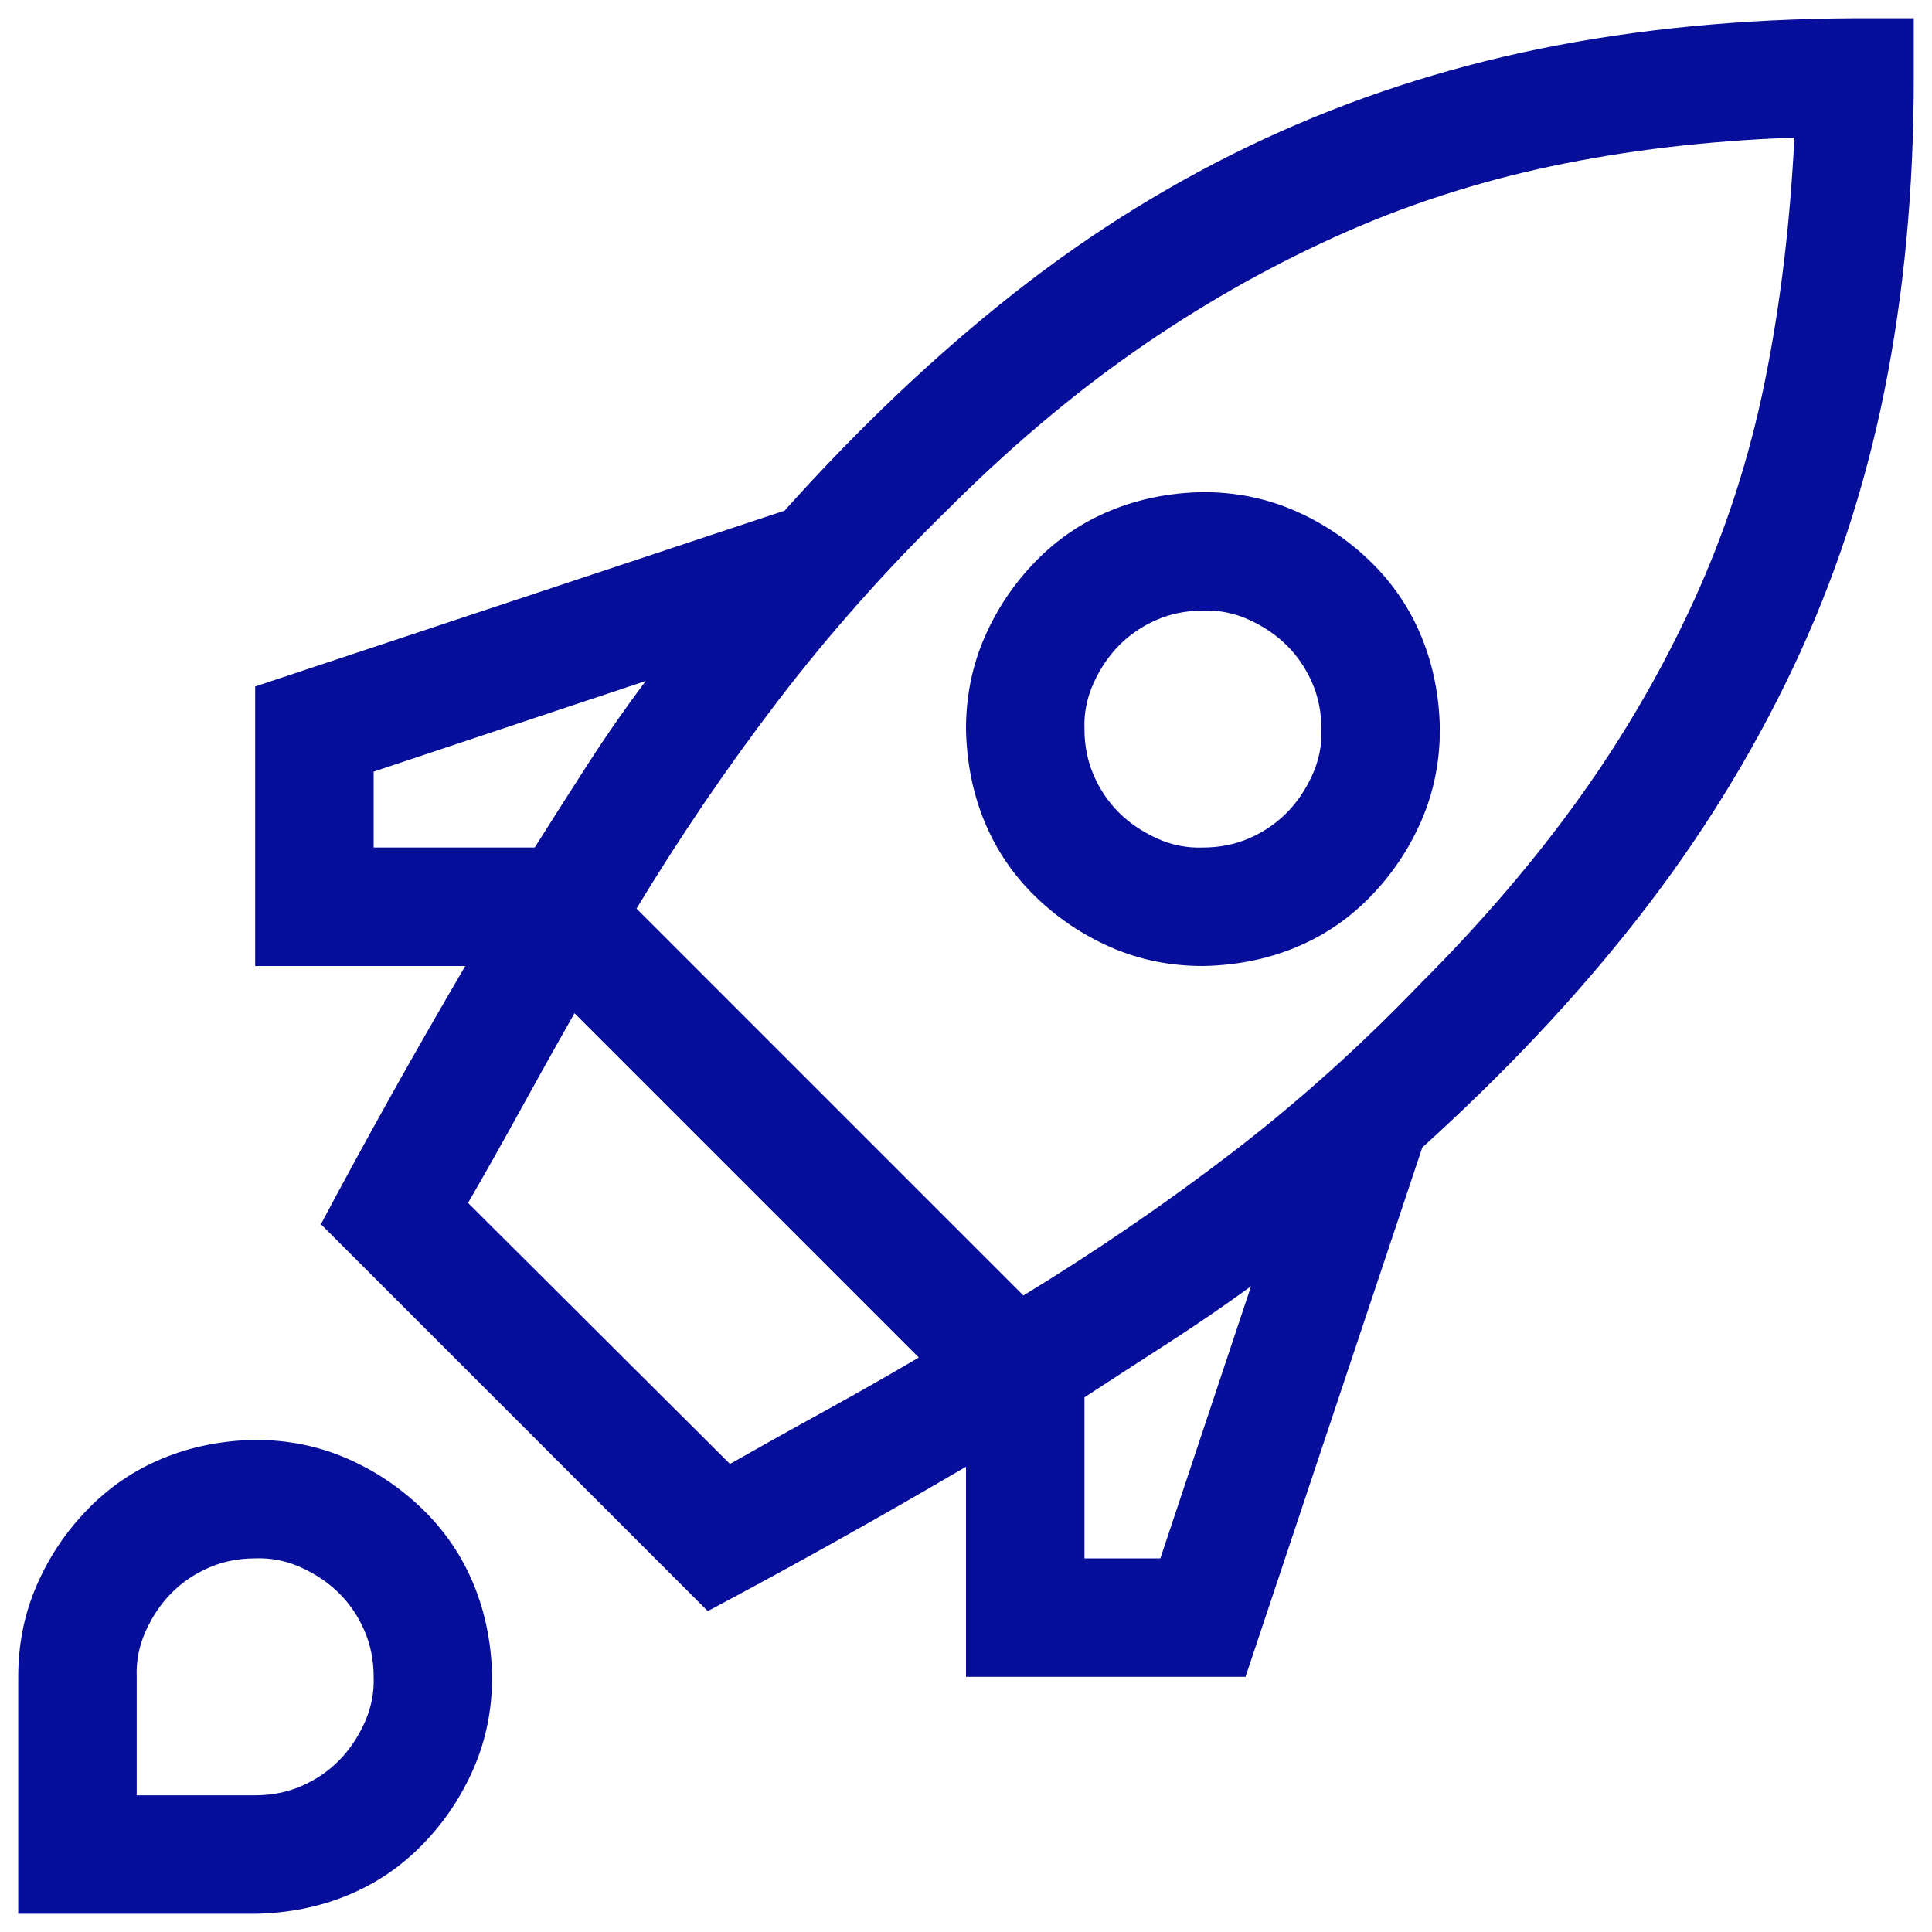 <svg xmlns="http://www.w3.org/2000/svg" width="53" height="53" viewBox="0 0 53 53" fill="none"><path d="M52.5 0.5V2.125C52.5 5.206 52.229 8.083 51.688 10.758C51.146 13.432 50.308 15.963 49.174 18.35C48.04 20.736 46.635 23.005 44.959 25.154C43.283 27.304 41.303 29.412 39.018 31.477L34.168 46H26.5V40.236C24.164 41.607 21.803 42.928 19.416 44.197L8.803 33.584C10.072 31.197 11.393 28.836 12.764 26.5H7V18.832L21.523 14.008C23.572 11.723 25.671 9.734 27.82 8.041C29.97 6.348 32.247 4.943 34.65 3.826C37.054 2.709 39.585 1.88 42.242 1.338C44.9 0.796 47.777 0.517 50.875 0.5H52.5ZM14.668 23.25C15.159 22.471 15.65 21.701 16.141 20.939C16.631 20.178 17.156 19.424 17.715 18.68L10.25 21.168V23.25H14.668ZM20.025 40.16C20.889 39.669 21.752 39.187 22.615 38.713C23.479 38.239 24.342 37.748 25.205 37.24L15.76 27.795C15.269 28.658 14.787 29.521 14.312 30.385C13.838 31.248 13.348 32.12 12.84 33L20.025 40.16ZM34.32 35.285C33.575 35.827 32.822 36.343 32.06 36.834C31.299 37.325 30.529 37.824 29.75 38.332V42.75H31.832L34.32 35.285ZM38.967 26.982C40.643 25.307 42.098 23.605 43.334 21.879C44.57 20.152 45.619 18.341 46.482 16.445C47.346 14.55 47.989 12.56 48.412 10.479C48.835 8.396 49.106 6.162 49.225 3.775C46.855 3.86 44.629 4.122 42.547 4.562C40.465 5.003 38.476 5.654 36.58 6.518C34.684 7.381 32.865 8.422 31.121 9.641C29.378 10.859 27.66 12.315 25.967 14.008C24.291 15.65 22.759 17.376 21.371 19.188C19.983 20.999 18.68 22.912 17.461 24.926L28.074 35.539C30.072 34.32 31.976 33.017 33.787 31.629C35.598 30.241 37.325 28.692 38.967 26.982ZM33 26.5C32.103 26.5 31.265 26.331 30.486 25.992C29.708 25.654 29.014 25.188 28.404 24.596C27.795 24.003 27.329 23.318 27.008 22.539C26.686 21.76 26.517 20.914 26.5 20C26.5 19.103 26.669 18.265 27.008 17.486C27.346 16.708 27.812 16.014 28.404 15.404C28.997 14.795 29.682 14.329 30.461 14.008C31.24 13.686 32.086 13.517 33 13.5C33.897 13.5 34.735 13.669 35.514 14.008C36.292 14.346 36.986 14.812 37.596 15.404C38.205 15.997 38.671 16.682 38.992 17.461C39.314 18.24 39.483 19.086 39.5 20C39.5 20.897 39.331 21.735 38.992 22.514C38.654 23.292 38.188 23.986 37.596 24.596C37.003 25.205 36.318 25.671 35.539 25.992C34.76 26.314 33.914 26.483 33 26.5ZM33 16.75C32.543 16.75 32.12 16.835 31.73 17.004C31.341 17.173 31.003 17.402 30.715 17.689C30.427 17.977 30.19 18.324 30.004 18.73C29.818 19.137 29.733 19.56 29.75 20C29.75 20.457 29.835 20.88 30.004 21.27C30.173 21.659 30.402 21.997 30.689 22.285C30.977 22.573 31.324 22.81 31.73 22.996C32.137 23.182 32.56 23.267 33 23.25C33.457 23.25 33.88 23.165 34.27 22.996C34.659 22.827 34.997 22.598 35.285 22.311C35.573 22.023 35.81 21.676 35.996 21.27C36.182 20.863 36.267 20.44 36.25 20C36.25 19.543 36.165 19.12 35.996 18.73C35.827 18.341 35.598 18.003 35.31 17.715C35.023 17.427 34.676 17.19 34.27 17.004C33.863 16.818 33.44 16.733 33 16.75ZM7 39.5C7.897 39.5 8.735 39.669 9.514 40.008C10.292 40.346 10.986 40.812 11.596 41.404C12.205 41.997 12.671 42.682 12.992 43.461C13.314 44.24 13.483 45.086 13.5 46C13.5 46.897 13.331 47.735 12.992 48.514C12.654 49.292 12.188 49.986 11.596 50.596C11.003 51.205 10.318 51.671 9.539 51.992C8.76 52.314 7.914 52.483 7 52.5H0.5V46C0.5 45.103 0.669 44.265 1.008 43.486C1.346 42.708 1.812 42.014 2.404 41.404C2.997 40.795 3.682 40.329 4.461 40.008C5.24 39.686 6.086 39.517 7 39.5ZM7 49.25C7.457 49.25 7.88 49.165 8.27 48.996C8.659 48.827 8.997 48.598 9.285 48.31C9.573 48.023 9.81 47.676 9.996 47.27C10.182 46.863 10.267 46.44 10.25 46C10.25 45.543 10.165 45.12 9.996 44.73C9.827 44.341 9.598 44.003 9.311 43.715C9.023 43.427 8.676 43.19 8.27 43.004C7.863 42.818 7.44 42.733 7 42.75C6.543 42.75 6.12 42.835 5.73 43.004C5.341 43.173 5.003 43.402 4.715 43.69C4.427 43.977 4.19 44.324 4.004 44.73C3.818 45.137 3.733 45.56 3.75 46V49.25H7Z" fill="#070E99"></path></svg>